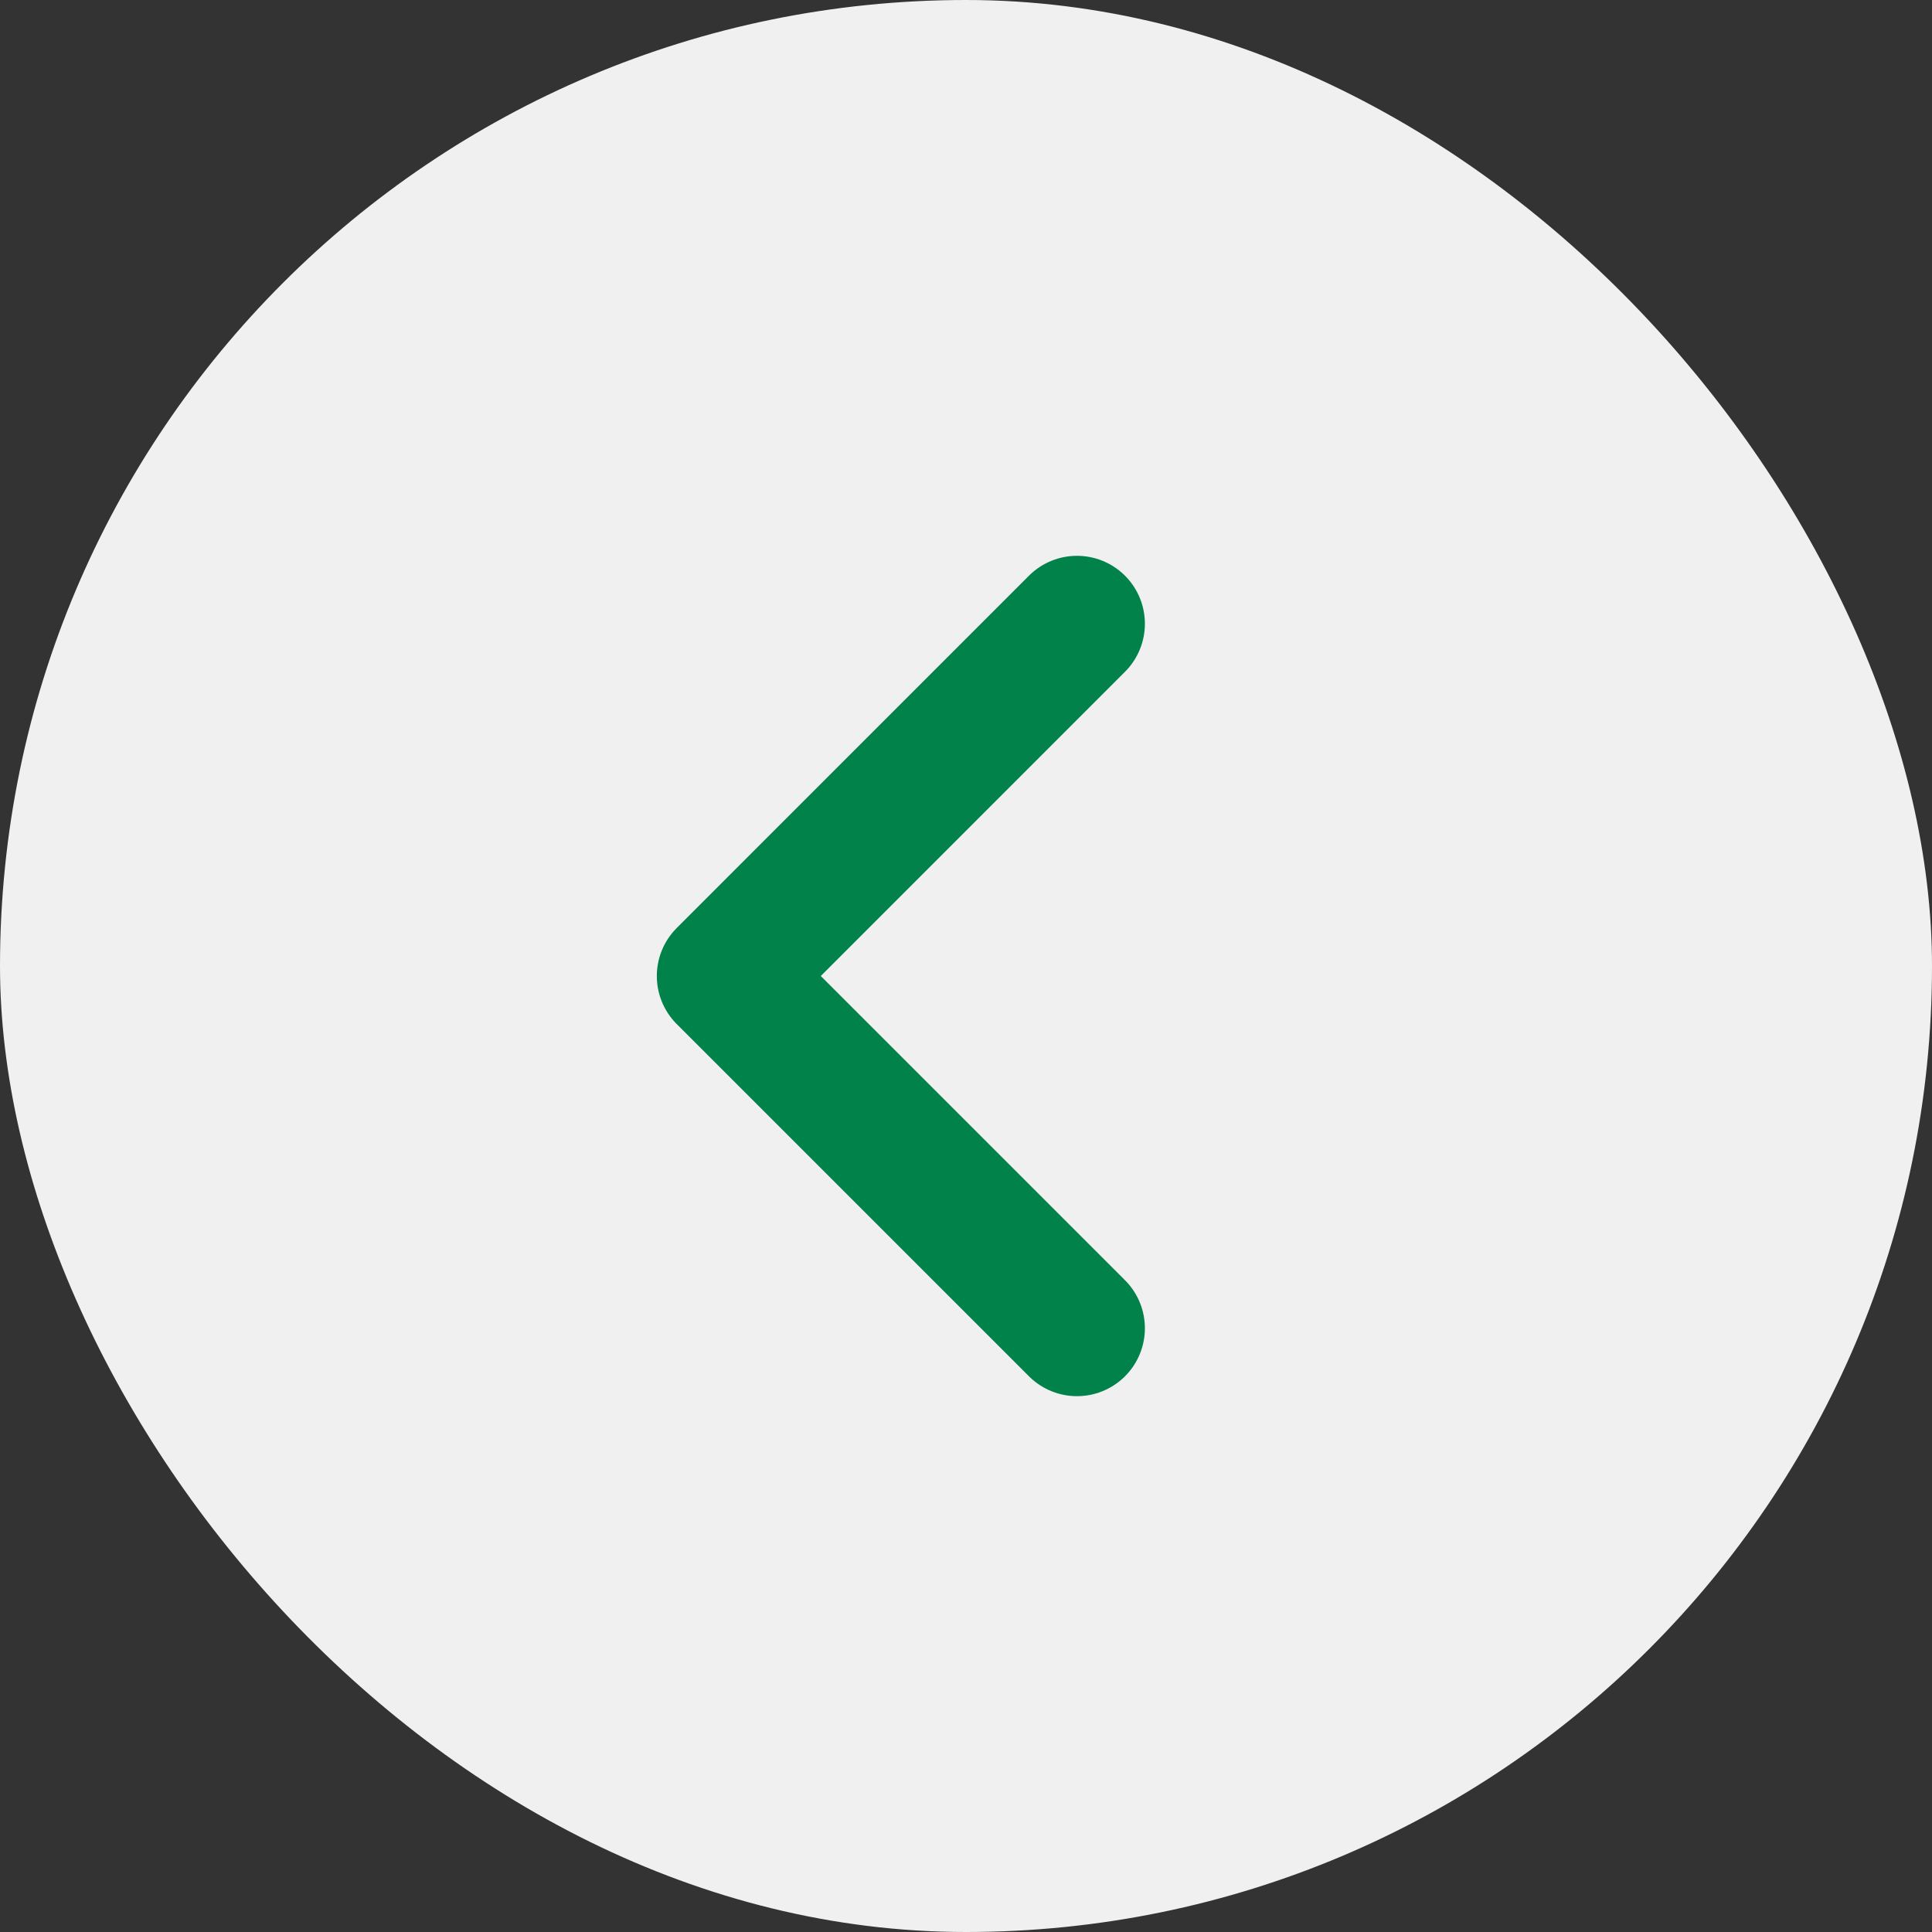 <?xml version="1.0" encoding="UTF-8"?> <svg xmlns="http://www.w3.org/2000/svg" width="32" height="32" viewBox="0 0 32 32" fill="none"><rect x="0" y="0" width="32" height="32" fill="#333333" stroke="none"/><rect x="32" y="32" width="32" height="32" rx="16" transform="rotate(-180 32 32)" fill="#F0F0F0"></rect><path d="M17.838 22L12.004 16.166L17.838 10.331" stroke="#00824A" stroke-width="2.25" stroke-linecap="round" stroke-linejoin="round"></path></svg> 